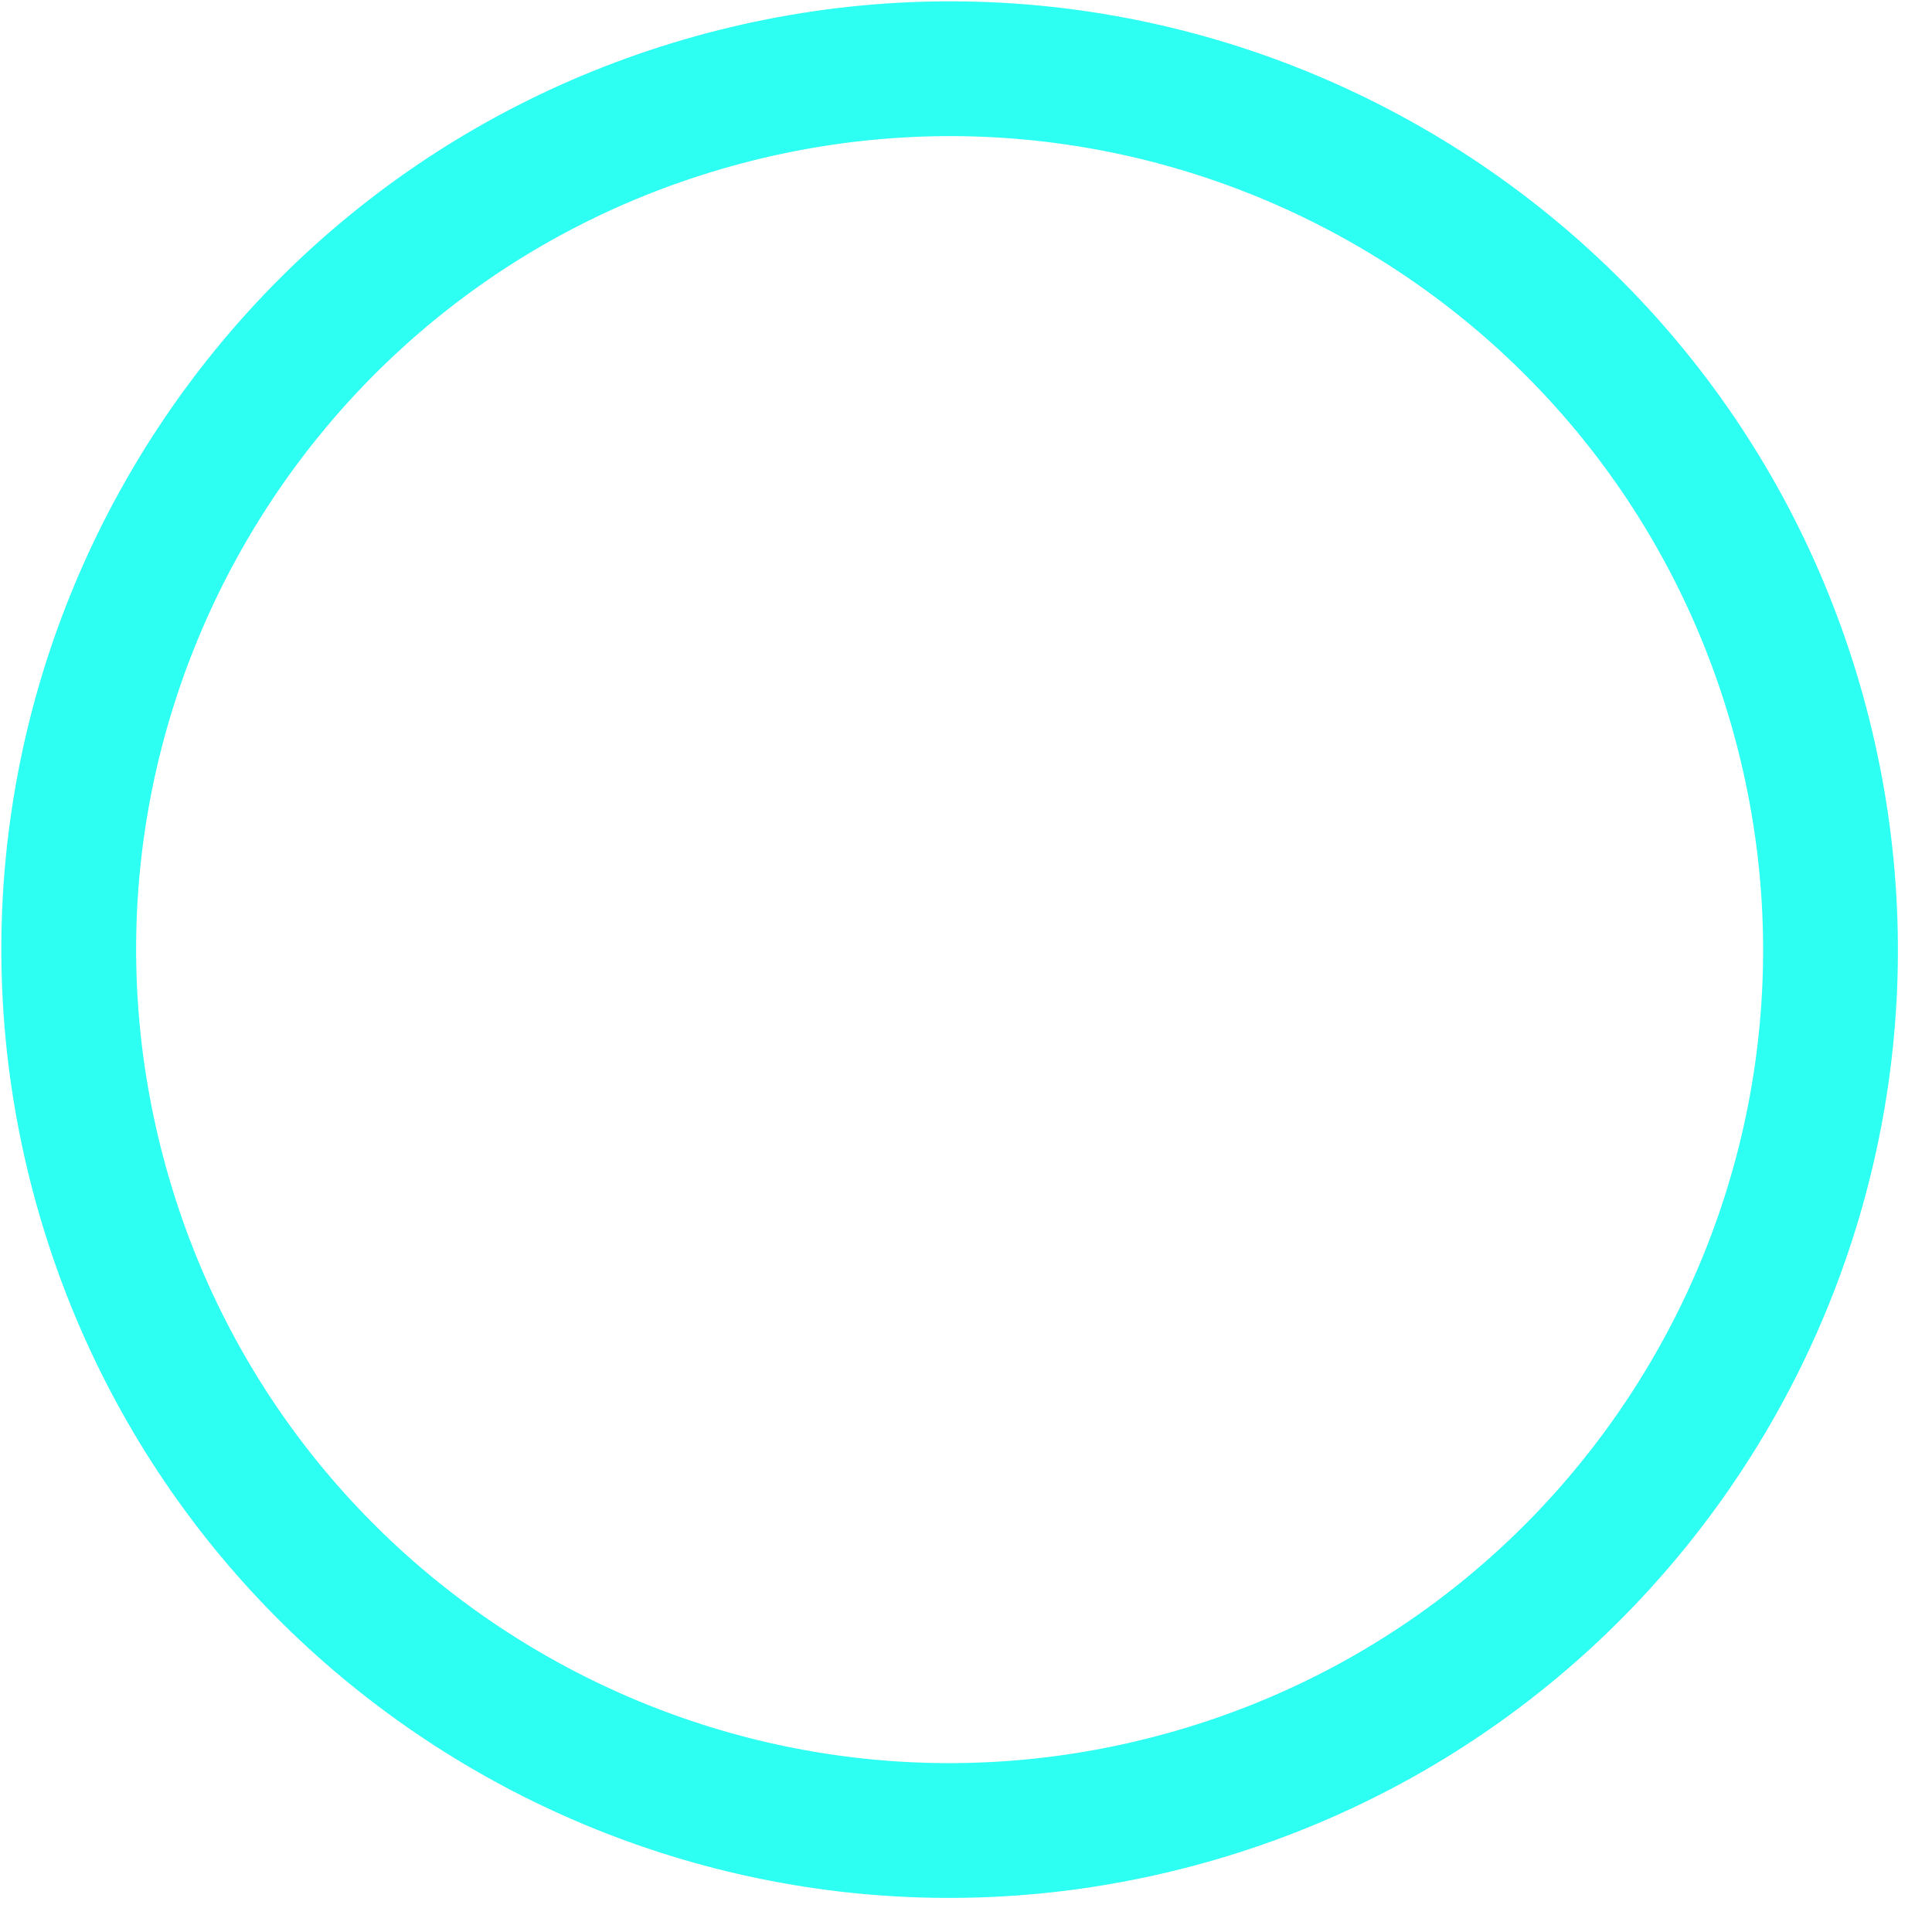 <svg width="43" height="43" viewBox="0 0 43 43" fill="none" xmlns="http://www.w3.org/2000/svg"><path d="M26.386 40.02C36.816 37.12 42.92 26.314 40.02 15.884C37.12 5.455 26.314 -0.649 15.885 2.251C5.455 5.151 -0.649 15.956 2.251 26.386C5.151 36.816 15.957 42.92 26.386 40.02Z" stroke="#2EFFF3" stroke-width="3" stroke-miterlimit="10" /></svg> 
